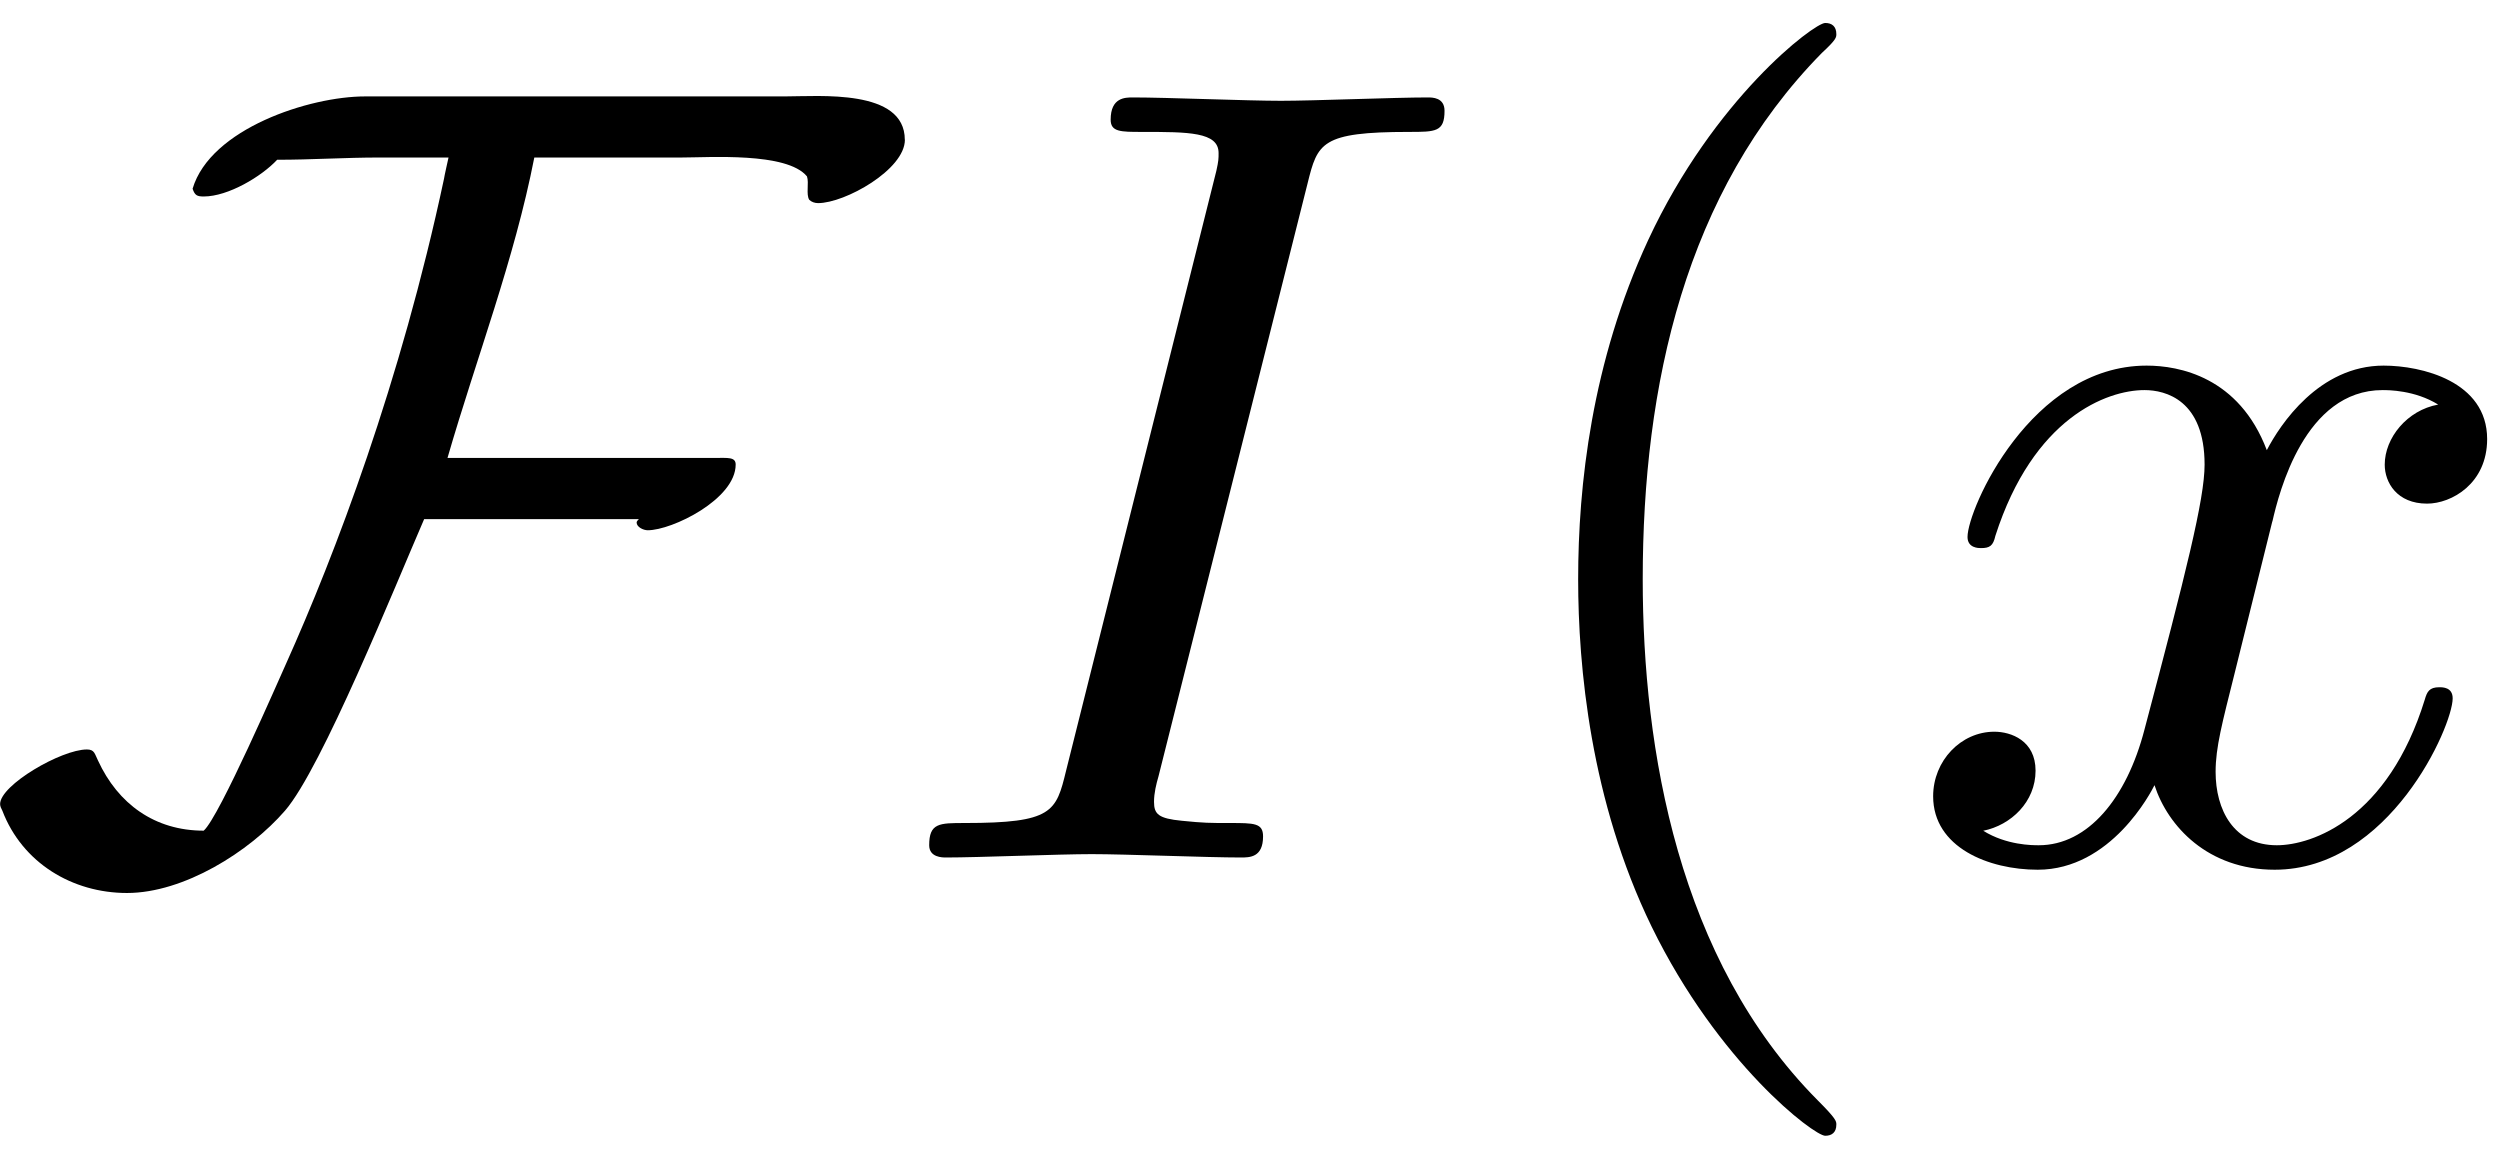 <?xml version='1.0' encoding='UTF-8'?>
<!-- This file was generated by dvisvgm 3.4.3 -->
<svg xmlns="http://www.w3.org/2000/svg" xmlns:xlink="http://www.w3.org/1999/xlink" width="41" height="19" viewBox="1872.205 1482.992 24.508 11.357">
<defs>
<path id='g2-40' d='m3.611 2.618c0-.033 0-.055-.185-.24c-1.364-1.375-1.713-3.436-1.713-5.105c0-1.898 .415-3.796 1.756-5.16c.142-.131 .142-.153 .142-.185c0-.076-.044-.109-.109-.109c-.109 0-1.091 .742-1.735 2.127c-.556 1.2-.687 2.411-.687 3.327c0 .851 .12 2.171 .72 3.404c.655 1.342 1.593 2.051 1.702 2.051c.065 0 .109-.033 .109-.109z'/>
<path id='g1-73' d='m4.08-6.611c.098-.393 .131-.502 .993-.502c.262 0 .349 0 .349-.207c0-.131-.12-.131-.164-.131c-.316 0-1.124 .033-1.44 .033c-.327 0-1.124-.033-1.451-.033c-.076 0-.218 0-.218 .218c0 .12 .098 .12 .305 .12c.458 0 .753 0 .753 .207c0 .055 0 .076-.022 .175l-1.473 5.88c-.098 .404-.131 .513-.993 .513c-.251 0-.349 0-.349 .218c0 .12 .131 .12 .164 .12c.316 0 1.113-.033 1.429-.033c.327 0 1.135 .033 1.462 .033c.087 0 .218 0 .218-.207c0-.131-.087-.131-.327-.131c-.196 0-.251 0-.469-.022c-.229-.022-.273-.065-.273-.185c0-.087 .022-.175 .044-.251l1.462-5.815z'/>
<path id='g1-120' d='m3.644-3.295c.065-.284 .316-1.287 1.08-1.287c.055 0 .316 0 .545 .142c-.305 .055-.524 .327-.524 .589c0 .175 .12 .382 .415 .382c.24 0 .589-.196 .589-.633c0-.567-.644-.72-1.015-.72c-.633 0-1.015 .578-1.145 .829c-.273-.72-.862-.829-1.178-.829c-1.135 0-1.756 1.407-1.756 1.68c0 .109 .109 .109 .131 .109c.087 0 .12-.022 .142-.12c.371-1.156 1.091-1.429 1.462-1.429c.207 0 .589 .098 .589 .731c0 .338-.185 1.069-.589 2.596c-.175 .676-.556 1.135-1.036 1.135c-.065 0-.316 0-.545-.142c.273-.055 .513-.284 .513-.589c0-.295-.24-.382-.404-.382c-.327 0-.6 .284-.6 .633c0 .502 .545 .72 1.025 .72c.72 0 1.113-.764 1.145-.829c.131 .404 .524 .829 1.178 .829c1.124 0 1.745-1.407 1.745-1.68c0-.109-.098-.109-.131-.109c-.098 0-.12 .044-.142 .12c-.36 1.167-1.102 1.429-1.451 1.429c-.425 0-.6-.349-.6-.72c0-.24 .065-.48 .185-.96l.371-1.495z'/>
<path id='g0-70' d='m9.055-7.036c0-.502-.84-.425-1.178-.425h-4.113c-.545 0-1.516 .316-1.691 .905c.022 .065 .044 .076 .109 .076c.24 0 .567-.196 .72-.36c.338 0 .665-.022 1.004-.022h.676c0 0-.044 .196-.044 .207c-.425 1.996-1.069 3.687-1.549 4.756c-.065 .142-.655 1.505-.807 1.636c-.48 0-.84-.262-1.036-.687c-.033-.065-.033-.109-.109-.109c-.251 0-.851 .349-.851 .535c0 .022 .011 .044 .022 .065c.196 .513 .687 .807 1.222 .807c.556 0 1.2-.404 1.549-.807c.36-.415 1.08-2.204 1.364-2.858h2.105c-.011 .011-.022 .022-.022 .033c0 .044 .065 .076 .109 .076c.24 0 .862-.305 .862-.644c0-.076-.076-.065-.207-.065h-2.618c.284-.982 .655-1.942 .851-2.945h1.44c.273 0 1.036-.055 1.233 .185c.022 .065-.011 .175 .022 .229c.022 .022 .055 .033 .087 .033c.262 0 .851-.327 .851-.622z'/>
</defs>
<g id='page1'>
<!--start 1872.019782 1491.397646 -->
<use x='1872.02' y='1491.398' xlink:href='#g0-70'/>
<use x='1880.944' y='1491.398' xlink:href='#g1-73'/>
<use x='1886.596' y='1491.398' xlink:href='#g2-40'/>
<use x='1890.838' y='1491.398' xlink:href='#g1-120'/>
</g>
<script type="text/ecmascript">if(window.parent.postMessage)window.parent.postMessage("3.70313|30.75|14.25|"+window.location,"*");</script>
</svg>